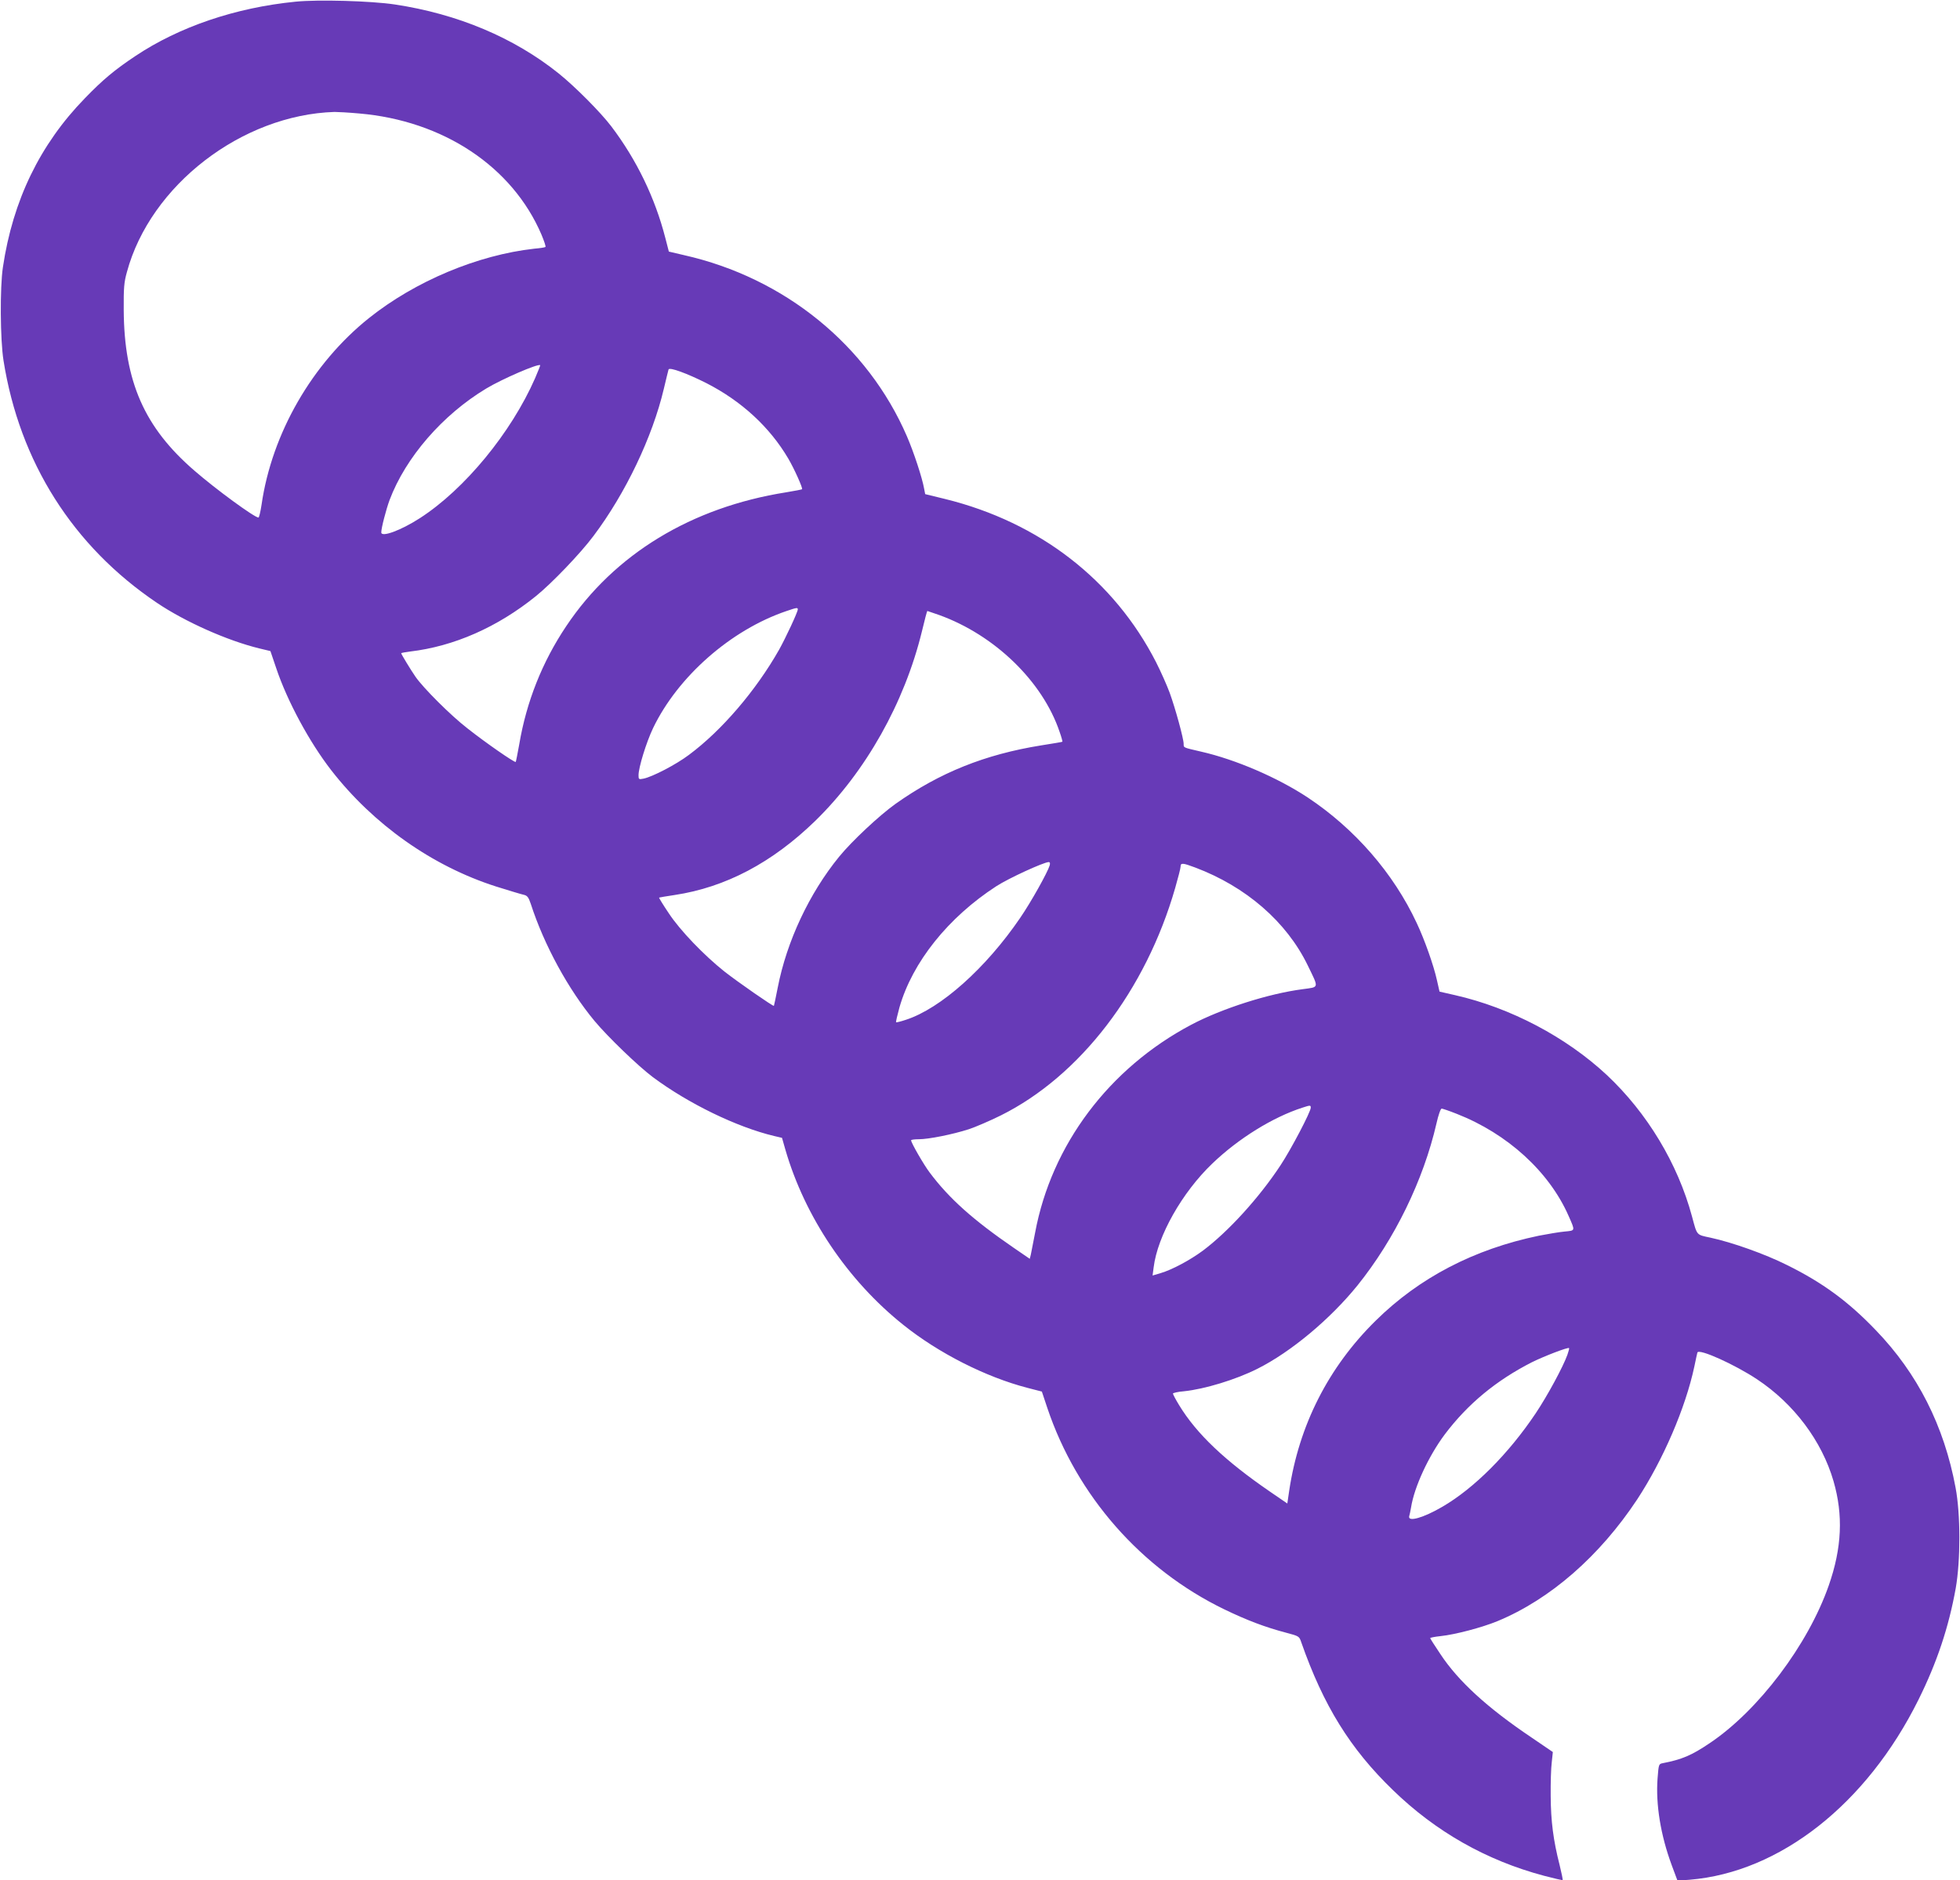 <?xml version="1.0" standalone="no"?>
<!DOCTYPE svg PUBLIC "-//W3C//DTD SVG 20010904//EN"
 "http://www.w3.org/TR/2001/REC-SVG-20010904/DTD/svg10.dtd">
<svg version="1.0" xmlns="http://www.w3.org/2000/svg"
 width="1280pt" height="1228pt" viewBox="0 0 1280 1228"
 preserveAspectRatio="xMidYMid meet">
<g transform="translate(0,1228) scale(0.1,-0.1)"
fill="#673ab7" stroke="none">
<path d="M1930 12269 c-393 -39 -760 -164 -1046 -355 -135 -90 -212 -154 -330
-276 -293 -301 -470 -666 -535 -1103 -20 -132 -18 -472 4 -610 105 -662 453
-1212 1002 -1582 184 -124 460 -247 670 -298 l71 -17 38 -112 c72 -215 217
-483 359 -666 276 -355 660 -626 1075 -759 86 -27 169 -52 184 -55 21 -5 30
-16 44 -58 88 -272 246 -560 417 -766 87 -104 284 -294 380 -366 232 -173 549
-327 793 -385 l51 -12 22 -77 c127 -438 406 -854 771 -1145 230 -184 537 -340
811 -411 l93 -24 36 -108 c193 -573 614 -1052 1155 -1314 149 -72 268 -117
405 -153 83 -22 85 -23 98 -62 145 -414 319 -695 598 -965 280 -272 611 -460
987 -560 65 -17 120 -30 122 -28 2 2 -7 46 -20 99 -41 161 -57 285 -58 449 -1
85 2 185 7 222 l7 66 -138 94 c-290 195 -479 368 -596 545 -37 55 -67 102 -67
105 0 3 30 9 68 13 96 10 273 57 372 98 345 143 667 425 912 795 169 258 315
596 373 867 9 44 18 85 20 92 9 28 244 -78 390 -175 241 -160 423 -403 499
-665 64 -221 55 -435 -31 -681 -135 -387 -460 -818 -779 -1031 -117 -79 -181
-106 -306 -130 -25 -5 -26 -7 -33 -98 -13 -171 20 -372 92 -567 l38 -102 80 6
c590 49 1156 495 1494 1176 121 244 197 472 243 727 32 182 32 484 -1 658 -75
403 -248 745 -521 1028 -180 188 -348 311 -581 426 -142 71 -355 147 -498 178
-94 20 -87 12 -121 138 -93 346 -293 677 -556 924 -267 249 -630 440 -992 522
l-101 23 -17 75 c-21 95 -80 263 -132 373 -152 326 -405 616 -712 820 -197
130 -471 248 -695 299 -120 28 -115 25 -115 51 0 34 -54 231 -91 333 -18 49
-58 139 -89 200 -274 536 -761 914 -1377 1066 l-131 32 -7 36 c-12 69 -67 237
-112 341 -257 595 -799 1036 -1457 1184 l-98 23 -23 89 c-67 261 -187 510
-353 729 -70 92 -236 259 -343 345 -292 234 -659 389 -1072 451 -154 23 -500
33 -647 18z m415 -730 c550 -47 1001 -347 1191 -791 18 -43 30 -79 26 -81 -4
-3 -36 -8 -72 -11 -370 -41 -778 -212 -1080 -453 -371 -296 -635 -754 -702
-1220 -7 -46 -16 -83 -20 -83 -26 0 -279 185 -418 306 -327 282 -459 582 -462
1049 -1 145 2 182 21 249 153 566 750 1026 1356 1045 22 0 94 -4 160 -10z
m1149 -1730 c-156 -355 -459 -724 -752 -913 -124 -80 -252 -127 -252 -93 0 29
31 148 54 211 105 279 346 557 632 729 105 63 339 164 352 152 1 -1 -14 -40
-34 -86z m1119 -31 c229 -117 414 -287 535 -493 40 -68 96 -194 90 -200 -2 -2
-48 -11 -103 -20 -620 -98 -1123 -404 -1437 -874 -157 -234 -260 -494 -307
-772 -11 -61 -21 -112 -23 -115 -7 -6 -196 125 -315 219 -109 84 -289 264
-340 338 -31 45 -93 147 -93 153 0 2 26 7 58 11 287 34 571 159 822 362 104
84 291 279 376 393 210 279 385 647 459 960 15 63 29 121 31 127 5 17 120 -25
247 -89z m597 -1478 c0 -17 -79 -186 -122 -263 -152 -268 -375 -528 -589 -687
-85 -64 -238 -143 -296 -155 -31 -6 -33 -5 -33 22 0 51 51 216 95 308 162 337
508 641 870 764 70 24 75 24 75 11z m922 -36 c364 -131 677 -434 788 -764 12
-34 20 -63 18 -64 -2 -2 -64 -12 -139 -24 -367 -59 -663 -178 -951 -382 -105
-75 -284 -242 -368 -345 -195 -239 -342 -552 -401 -855 -12 -63 -24 -117 -25
-119 -4 -5 -232 153 -324 225 -134 107 -288 267 -362 379 -37 55 -65 101 -64
103 2 1 48 9 102 17 332 50 637 211 918 484 330 322 583 771 697 1239 17 72
33 132 35 132 1 0 36 -12 76 -26z m723 -1636 c-15 -48 -121 -238 -193 -343
-223 -327 -518 -591 -746 -665 -33 -11 -61 -18 -64 -16 -2 3 8 46 22 97 85
296 318 587 632 791 80 52 307 156 342 158 9 0 11 -7 7 -22z m949 -13 c333
-125 598 -355 736 -639 74 -153 77 -141 -32 -156 -224 -29 -529 -127 -728
-232 -537 -284 -913 -784 -1020 -1358 -12 -63 -25 -128 -28 -143 l-7 -28 -105
72 c-265 182 -422 322 -549 492 -38 50 -121 194 -121 210 0 4 23 7 51 7 63 0
219 31 325 65 43 14 138 55 209 90 519 258 948 818 1140 1487 19 66 35 128 35
139 0 25 14 24 94 -6z m756 -1569 c0 -27 -129 -273 -198 -377 -139 -211 -341
-433 -507 -557 -84 -62 -200 -124 -274 -146 l-54 -16 7 53 c25 205 186 490
384 679 171 164 395 302 587 364 52 17 55 17 55 0z m953 -40 c332 -130 604
-378 731 -667 44 -100 45 -95 -27 -102 -34 -3 -110 -16 -167 -27 -424 -88
-781 -274 -1066 -555 -309 -304 -501 -683 -565 -1112 l-12 -82 -111 76 c-296
203 -482 379 -596 567 -22 36 -40 70 -40 75 0 4 32 12 72 15 135 14 339 76
480 147 219 110 475 324 653 544 243 302 431 688 516 1058 12 54 27 97 34 97
6 0 50 -15 98 -34z m723 -1574 c-28 -78 -130 -267 -207 -382 -177 -264 -401
-489 -609 -610 -123 -72 -227 -102 -217 -62 3 9 8 35 12 57 21 134 114 335
220 477 150 199 336 353 570 472 81 40 235 99 242 92 2 -2 -3 -21 -11 -44z"/>
</g>
</svg>
